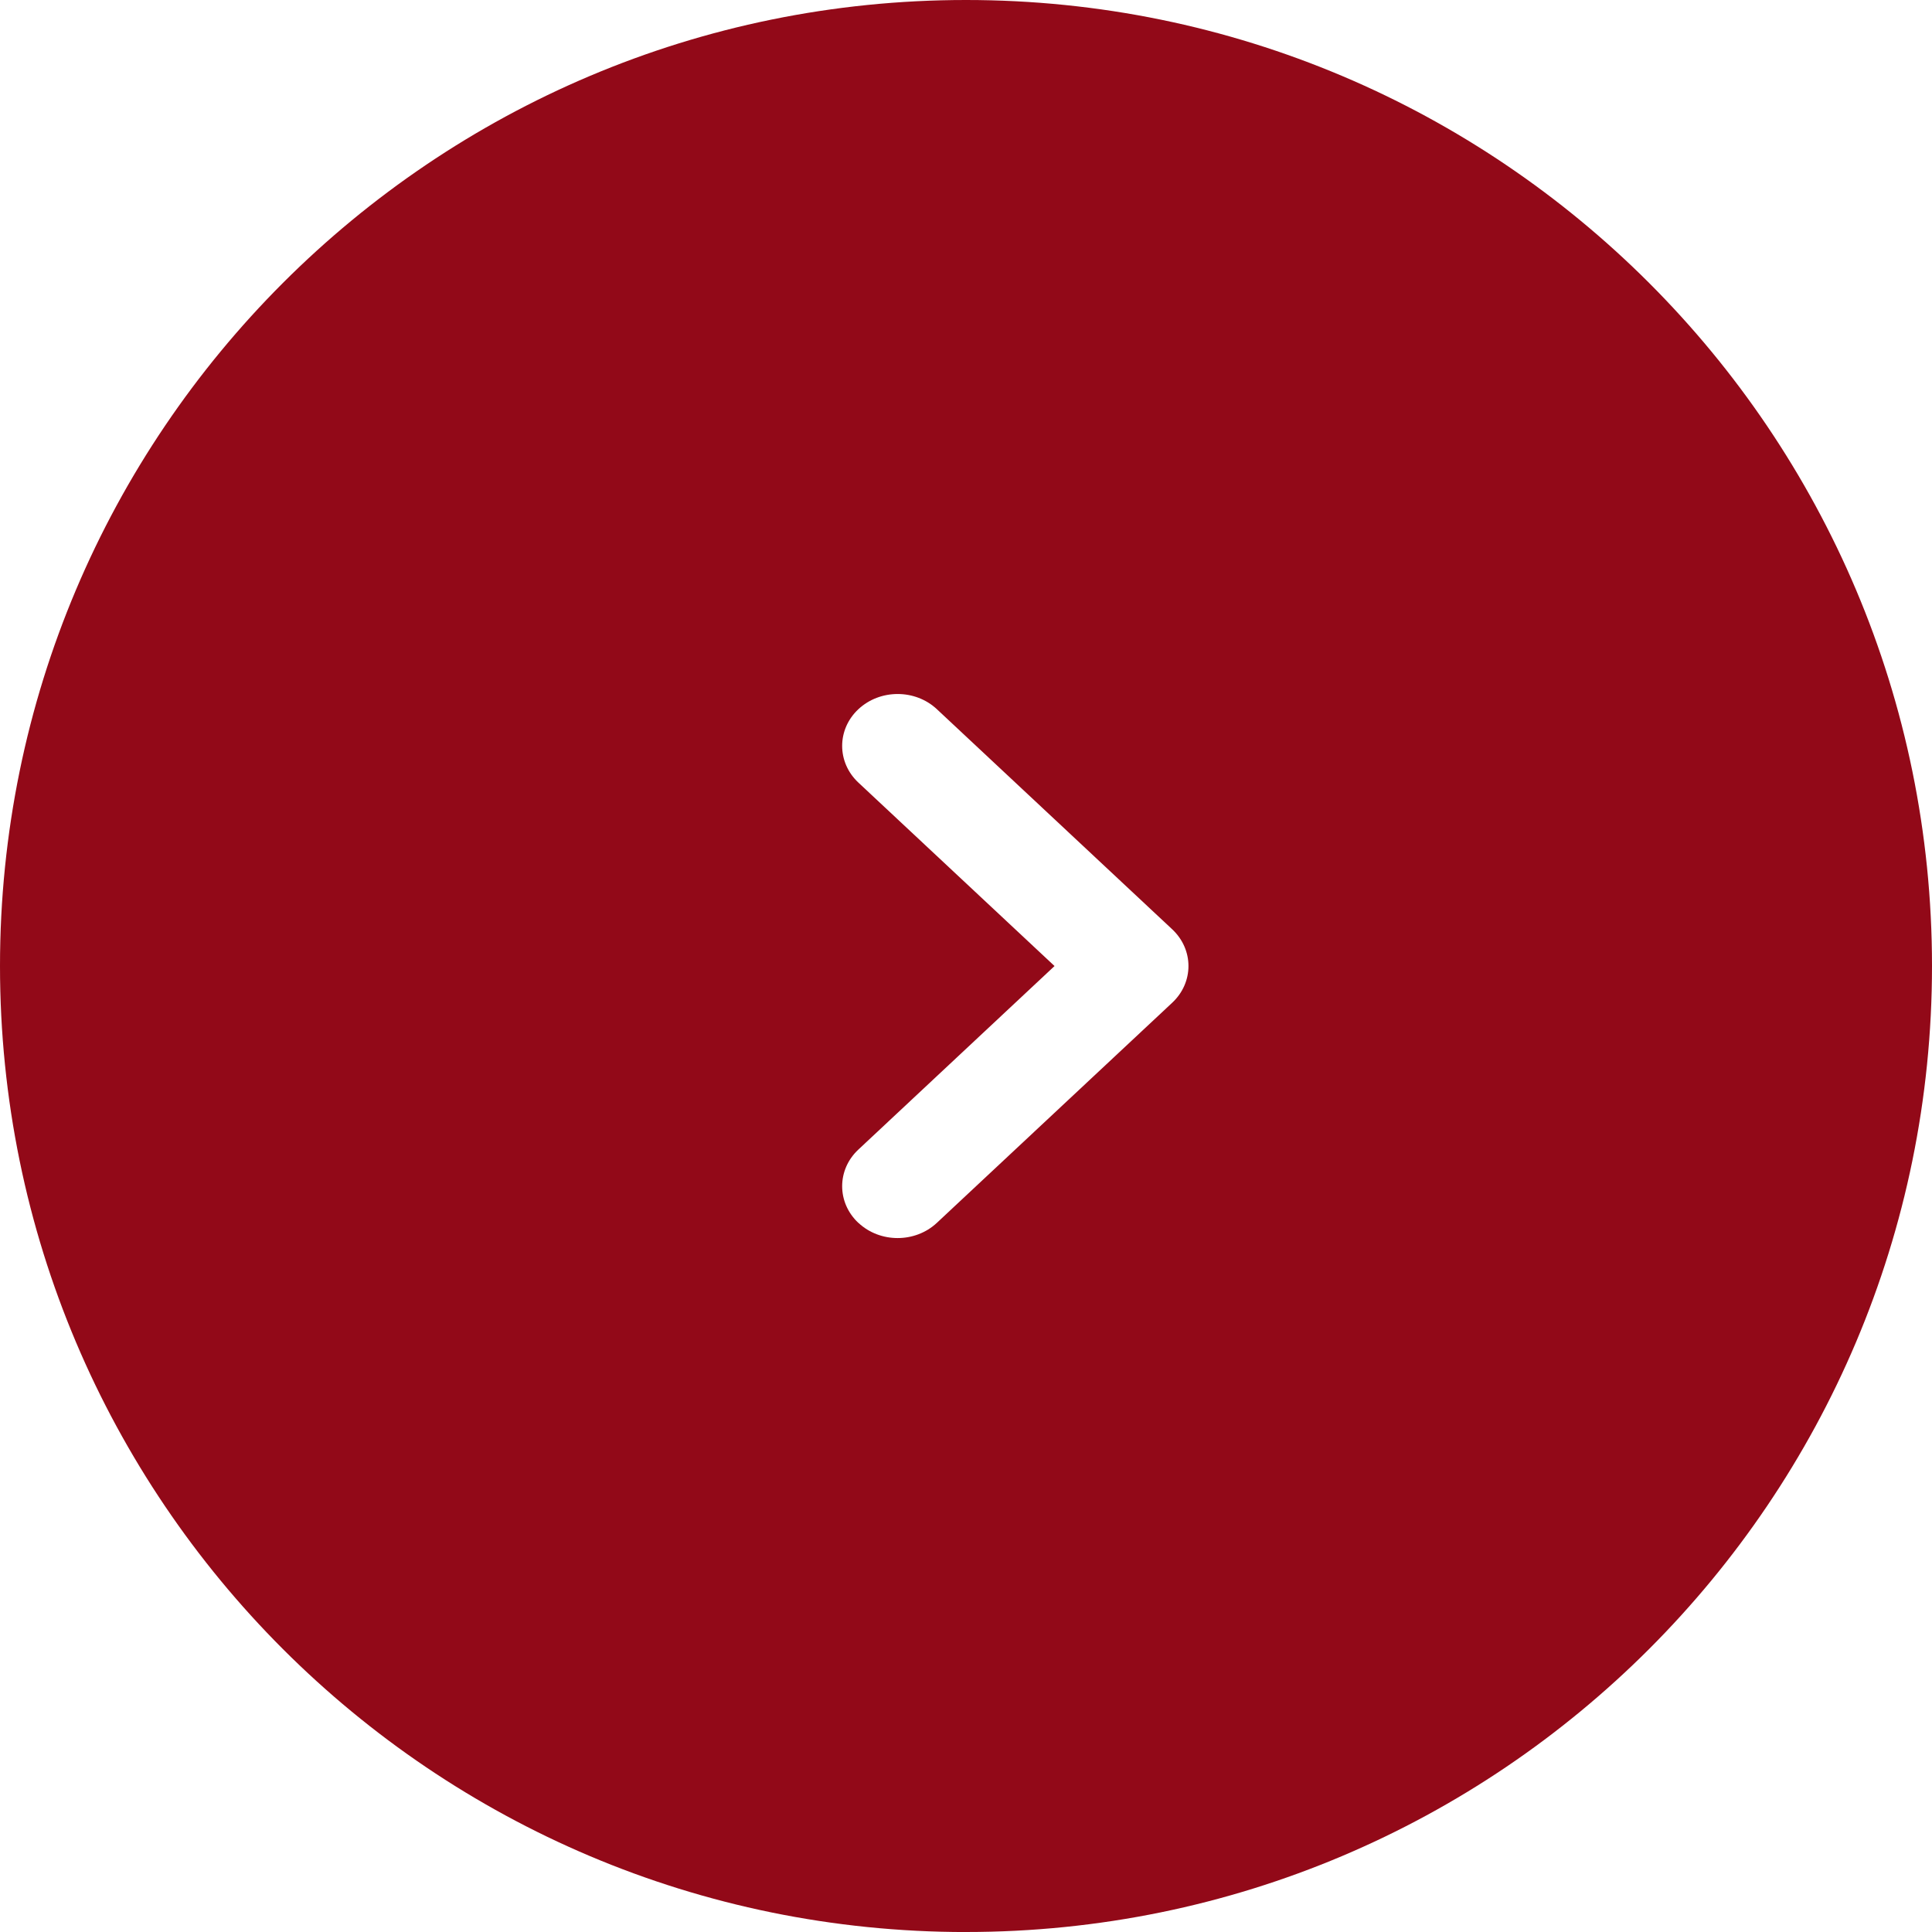 <svg width="52" height="52" viewBox="0 0 52 52" fill="none" xmlns="http://www.w3.org/2000/svg">
<g clip-path="url(#clip0_337_1933)">
<path fill-rule="evenodd" clip-rule="evenodd" d="M26 52C40.36 52 52 40.359 52 25.999C52 11.639 40.36 0 26 0C11.64 0 0 11.64 0 26C0 40.36 11.64 52.001 26 52.001V52ZM23.104 32.913C23.687 33.459 24.632 33.459 25.216 32.913L31.551 26.988C32.133 26.443 32.133 25.559 31.551 25.013L25.216 19.088C24.633 18.543 23.688 18.543 23.104 19.088C22.521 19.633 22.521 20.519 23.104 21.064L28.383 26.001L23.104 30.94C22.521 31.484 22.521 32.369 23.104 32.915V32.913Z" fill="#920918"/>
</g>
<defs>
<clipPath id="clip0_337_1933">
<rect width="52" height="52" fill="white"/>
</clipPath>
</defs>
</svg>
